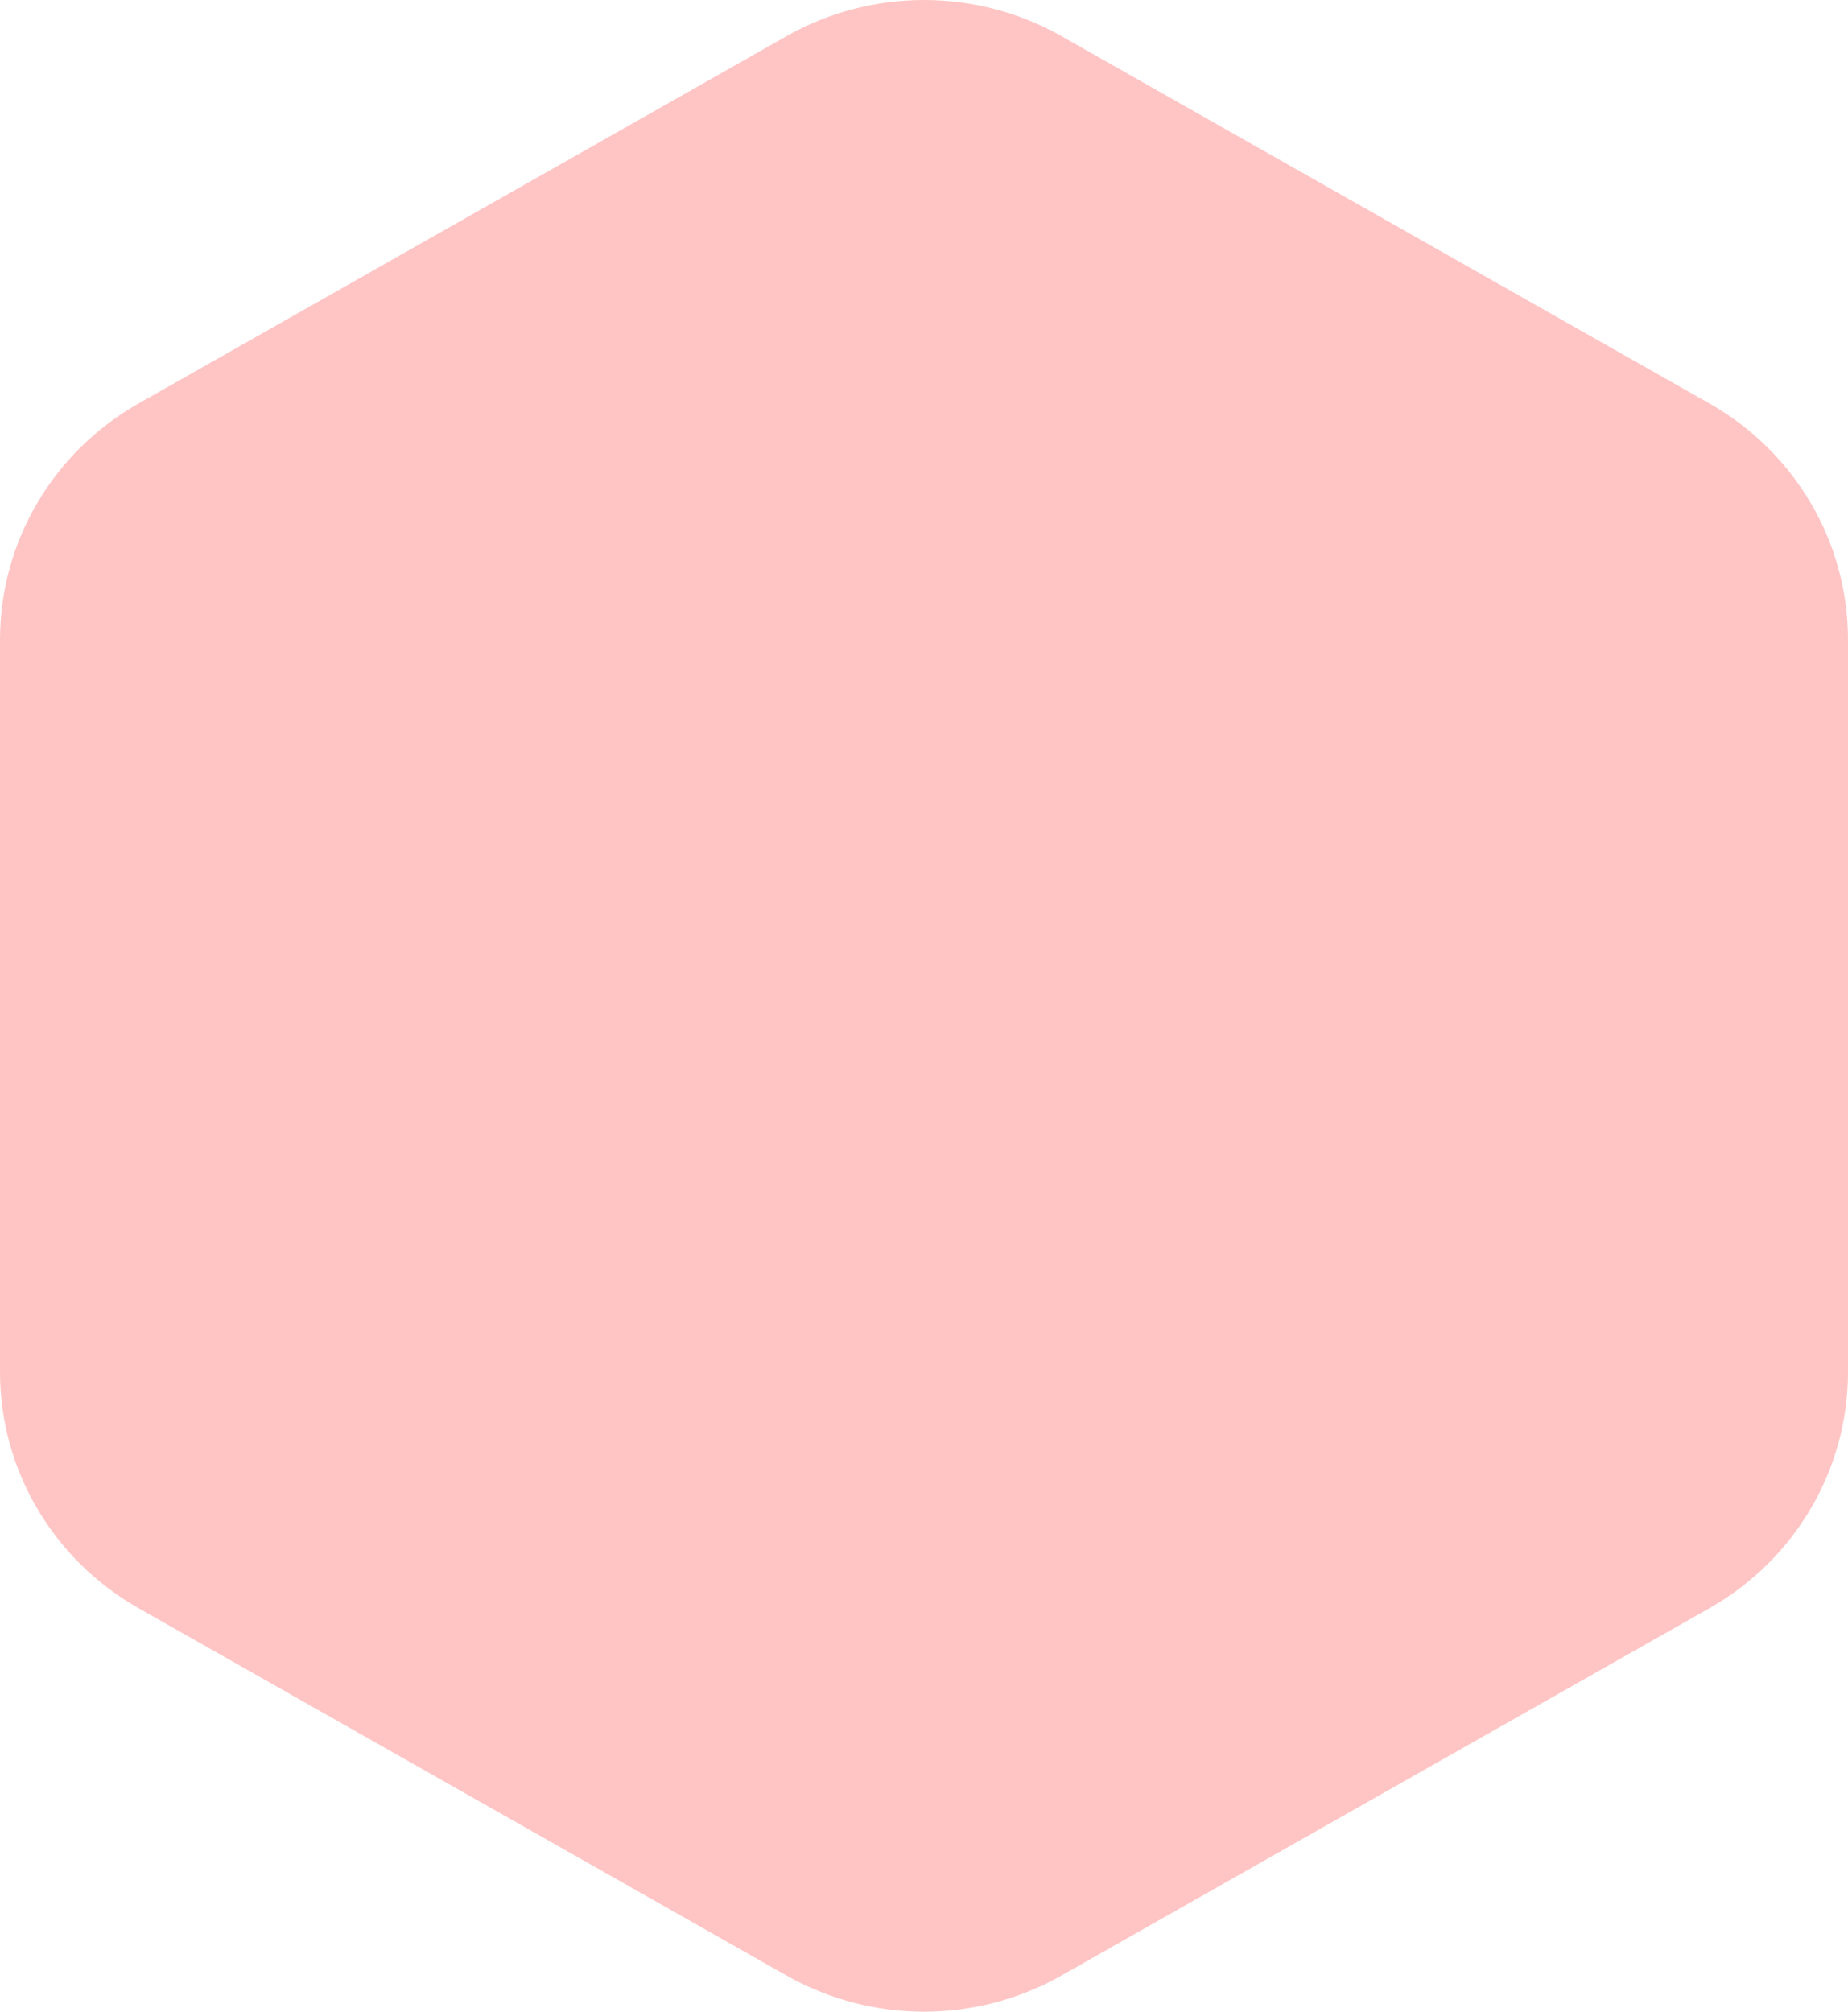 <svg width="680" height="740" viewBox="0 0 680 740" fill="none" xmlns="http://www.w3.org/2000/svg">
<path d="M289.37 13.325C320.719 -4.442 359.281 -4.442 390.63 13.325L629.021 148.425C660.557 166.297 680 199.429 680 235.296V504.704C680 540.571 660.557 573.703 629.021 591.575L390.63 726.675C359.281 744.442 320.719 744.442 289.37 726.675L50.979 591.575C19.443 573.703 0 540.571 0 504.704V235.296C0 199.429 19.443 166.297 50.979 148.425L289.37 13.325Z" fill="#FFC5C5"/>
</svg>
